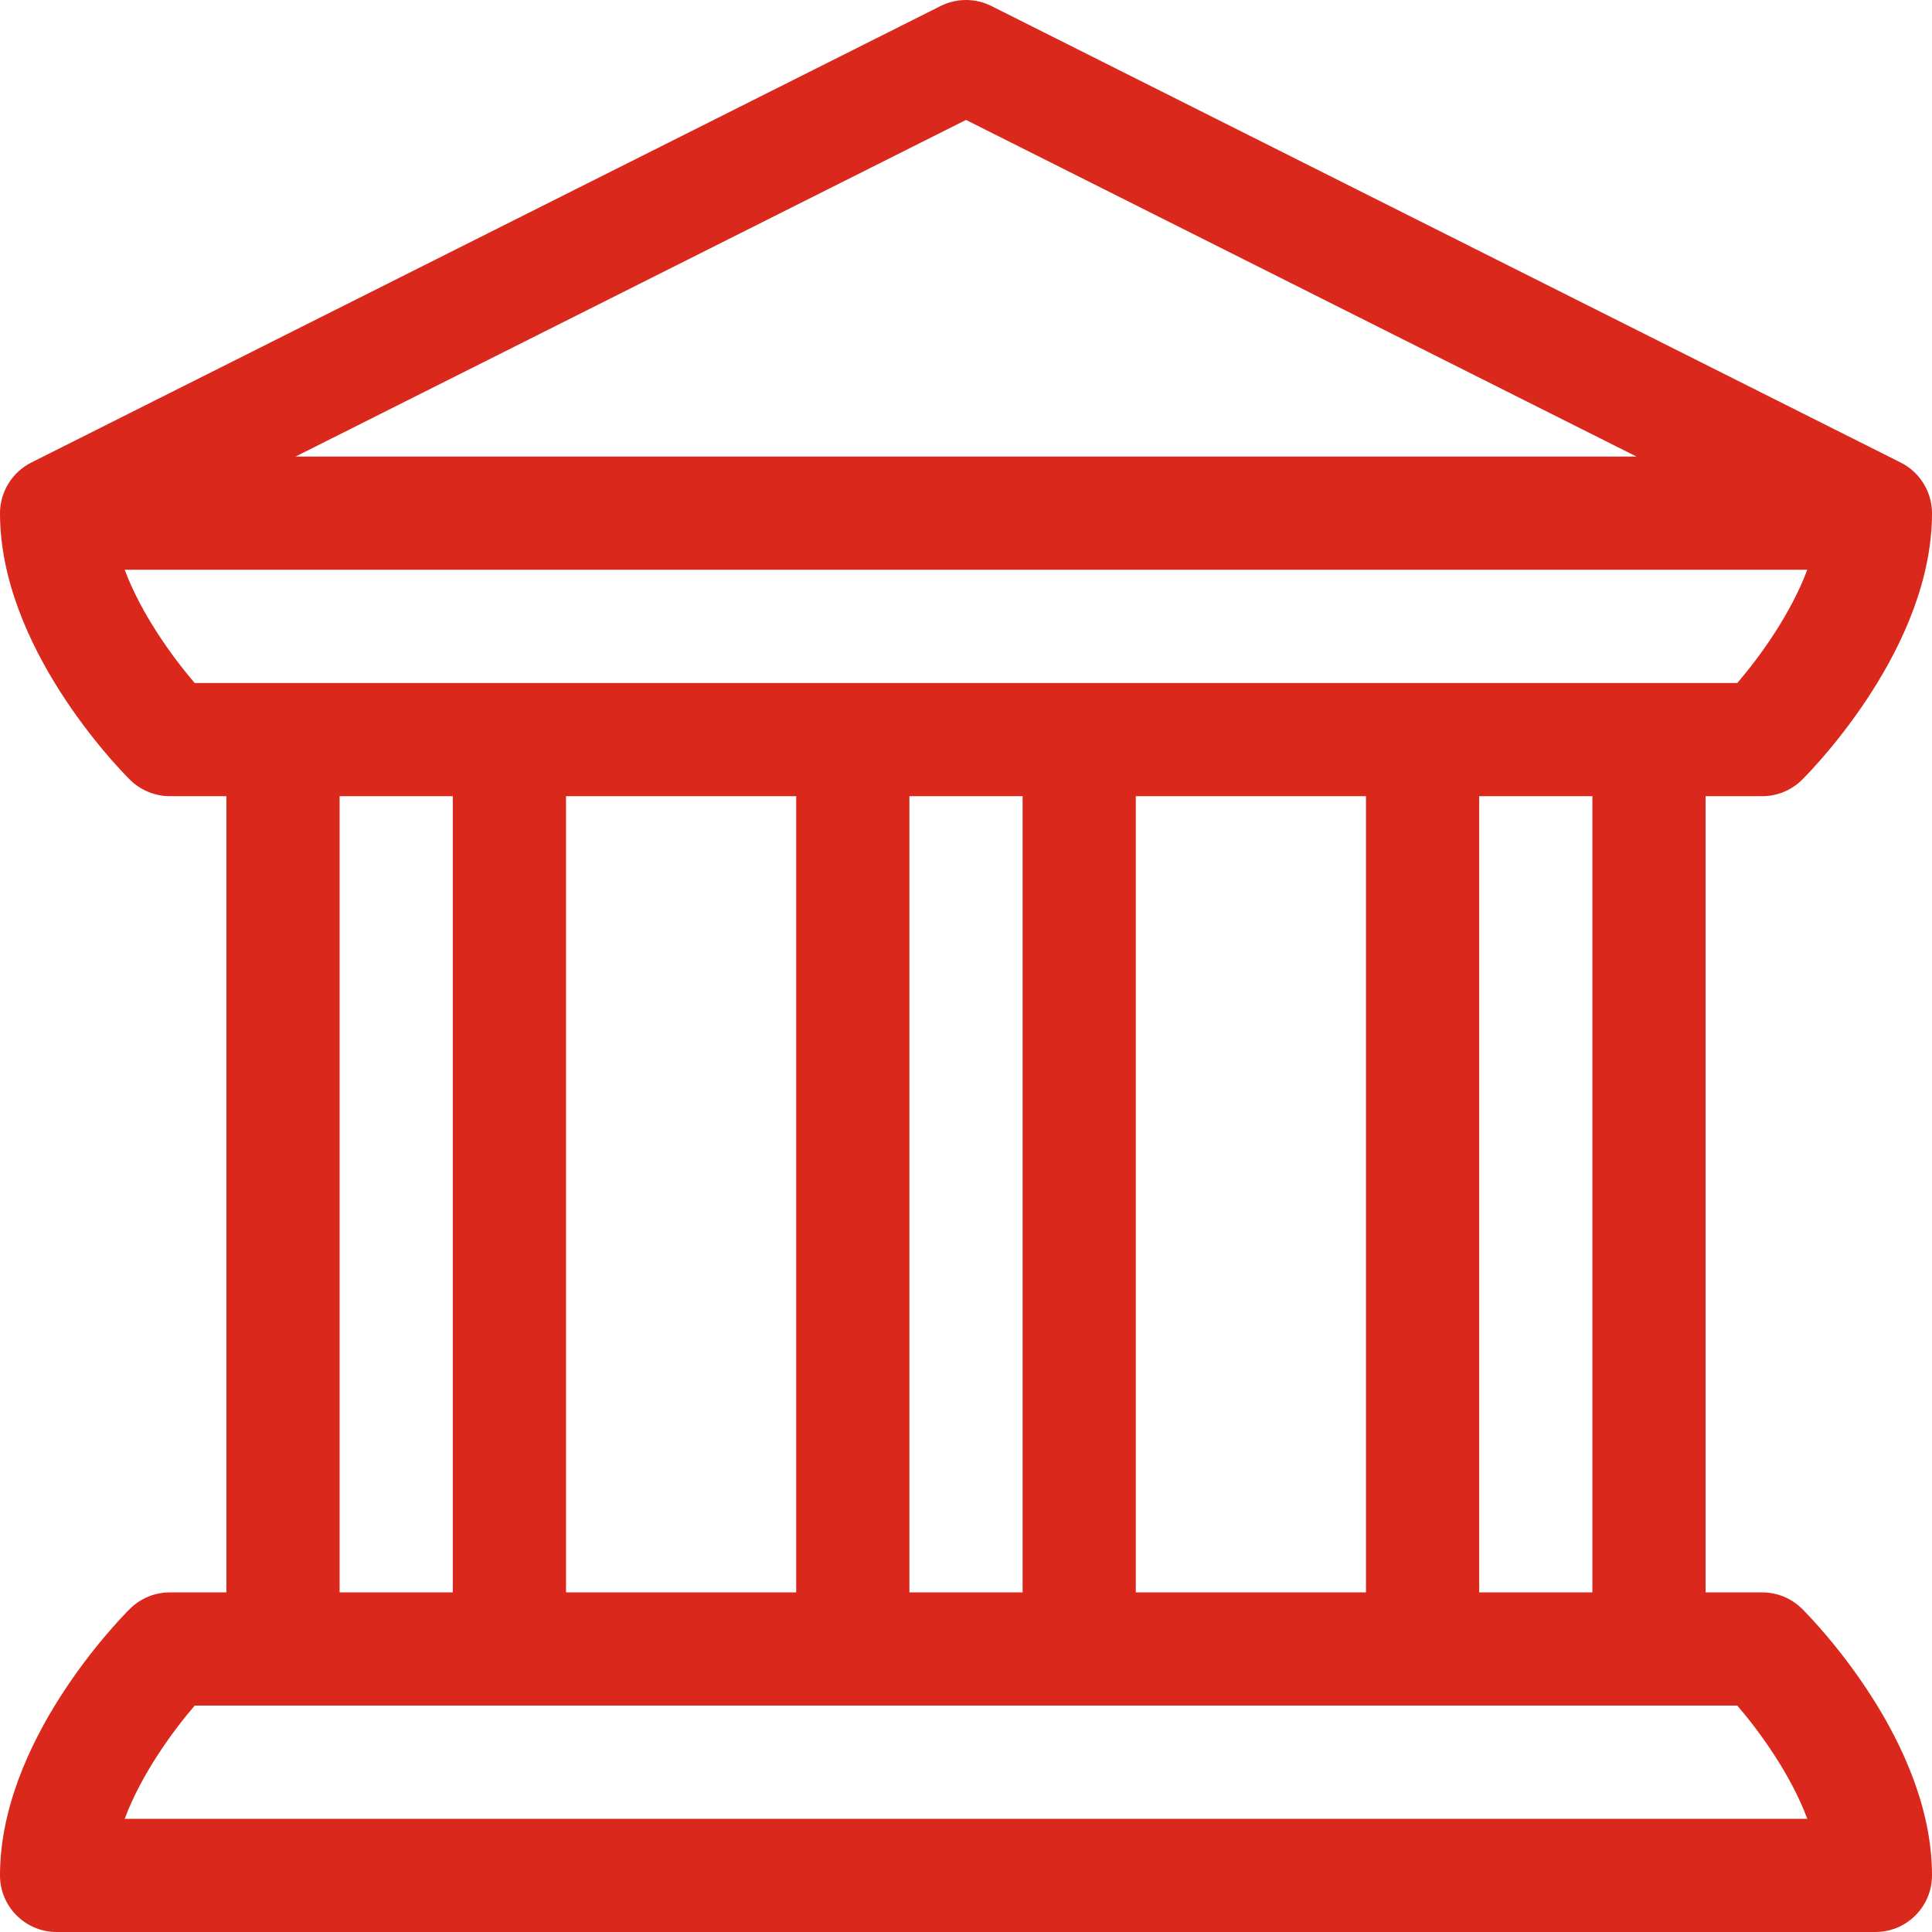 <svg width="64" height="64" viewBox="0 0 64 64" fill="none" xmlns="http://www.w3.org/2000/svg">
<g id="Bank" clip-path="url(#clip0_303_4198)">
<g id="Group">
<path id="Vector" d="M58.375 26.375C58.872 26.375 59.349 26.177 59.701 25.826C60.141 25.386 64 21.4 64 17C64 16.295 63.599 15.643 62.966 15.324L32.841 0.199C32.312 -0.066 31.688 -0.066 31.159 0.199L1.034 15.324C0.414 15.637 0 16.284 0 17C0 21.399 3.857 25.384 4.299 25.825C4.66 26.187 5.155 26.375 5.625 26.375H7.5V52.75H5.625C5.128 52.75 4.651 52.948 4.299 53.299C3.859 53.739 0 57.725 0 62.125C0 63.16 0.84 64 1.875 64H62.125C63.16 64 64 63.16 64 62.125C64 57.725 60.141 53.739 59.701 53.299C59.349 52.947 58.872 52.75 58.375 52.75H56.5V26.375H58.375ZM32 3.973L54.212 15.125H9.788L32 3.973ZM57.551 56.5C58.287 57.359 59.319 58.775 59.869 60.25H4.131C4.681 58.775 5.714 57.358 6.449 56.5H57.551ZM11.25 52.75V26.375H15V52.75H11.25ZM18.75 52.75V26.375H26.375V52.75H18.75ZM30.125 52.75V26.375H33.875V52.75H30.125ZM37.625 52.75V26.375H45.25V52.75H37.625ZM49 52.75V26.375H52.75V52.75H49ZM6.449 22.625C5.713 21.766 4.682 20.349 4.131 18.874H59.868C59.318 20.35 58.286 21.767 57.551 22.625H6.449Z" fill="#DA291C"/>
</g>
</g>
<defs>
<clipPath id="clip0_303_4198">
<rect width="64" height="64" fill="white"/>
</clipPath>
</defs>
</svg>
